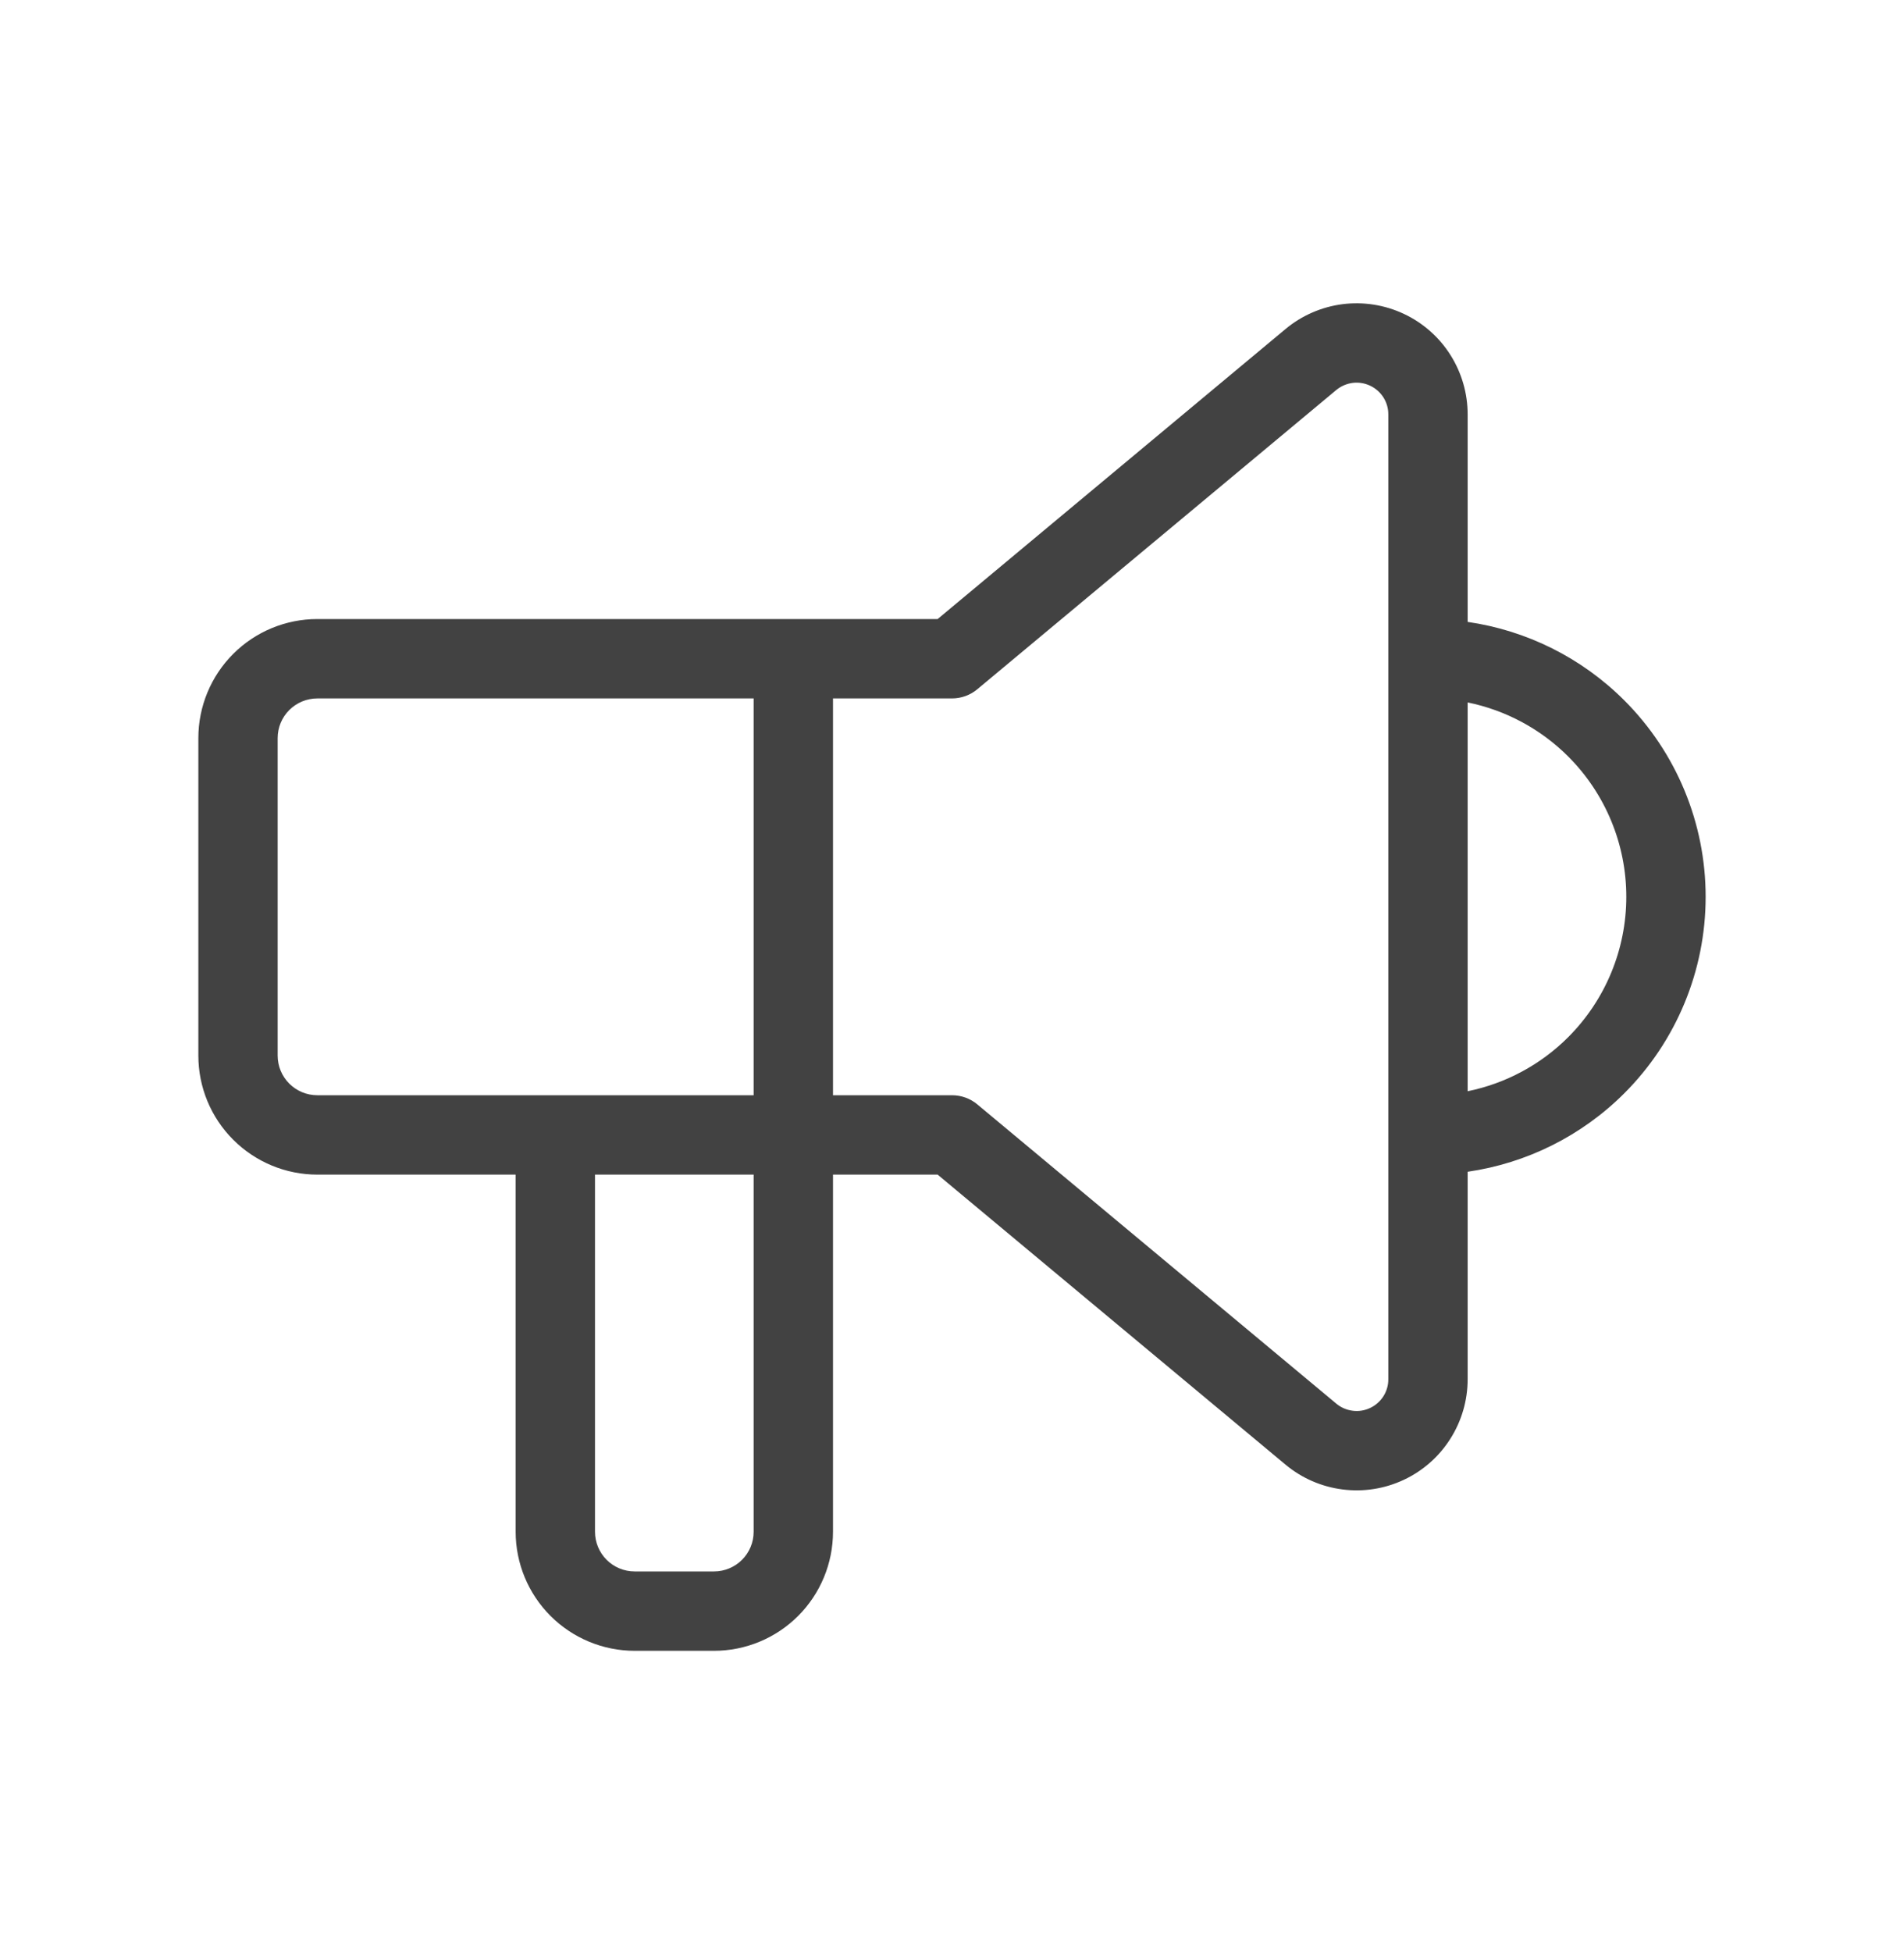 <svg width="40" height="41" viewBox="0 0 40 41" fill="none" xmlns="http://www.w3.org/2000/svg">
<path fill-rule="evenodd" clip-rule="evenodd" d="M28.783 8.099C28.668 8.045 28.54 8.025 28.415 8.041C28.289 8.058 28.171 8.109 28.073 8.19C28.073 8.19 28.073 8.19 28.073 8.19L20.533 14.473C20.384 14.598 20.195 14.667 20 14.667H17.5V23H20C20.195 23 20.384 23.068 20.533 23.193L28.073 29.476C28.171 29.558 28.289 29.609 28.415 29.625C28.54 29.642 28.668 29.622 28.783 29.568C28.898 29.514 28.995 29.428 29.063 29.322C29.131 29.215 29.167 29.09 29.166 28.964V8.703C29.167 8.577 29.131 8.452 29.063 8.345C28.995 8.238 28.898 8.153 28.783 8.099ZM30.833 14.751V22.916C31.628 22.754 32.364 22.362 32.946 21.78C33.727 20.998 34.166 19.938 34.166 18.833C34.166 17.728 33.727 16.668 32.946 15.887C32.364 15.305 31.628 14.913 30.833 14.751ZM30.833 24.607C32.072 24.428 33.229 23.854 34.125 22.958C35.219 21.864 35.833 20.38 35.833 18.833C35.833 17.286 35.219 15.803 34.125 14.709C33.229 13.813 32.072 13.239 30.833 13.06V8.704M30.833 24.607V28.963C30.833 28.963 30.833 28.963 30.833 28.963C30.833 29.406 30.707 29.841 30.469 30.215C30.232 30.59 29.892 30.889 29.49 31.077C29.089 31.265 28.642 31.335 28.202 31.278C27.762 31.222 27.347 31.041 27.006 30.757L19.698 24.667H17.5V32.167C17.5 32.83 17.236 33.466 16.768 33.934C16.299 34.403 15.663 34.667 15 34.667H13.333C12.67 34.667 12.034 34.403 11.565 33.934C11.097 33.466 10.833 32.83 10.833 32.167V24.667H6.667C6.003 24.667 5.368 24.403 4.899 23.934C4.43 23.466 4.167 22.83 4.167 22.167V15.5C4.167 14.837 4.43 14.201 4.899 13.732C5.368 13.263 6.003 13 6.667 13H16.662C16.663 13 16.665 13 16.666 13C16.668 13 16.67 13 16.671 13H19.698L27.006 6.91C27.347 6.626 27.762 6.445 28.202 6.388C28.642 6.332 29.089 6.402 29.49 6.59C29.892 6.778 30.232 7.077 30.469 7.451C30.707 7.826 30.833 8.26 30.833 8.704M15.833 14.667H6.667C6.445 14.667 6.234 14.755 6.077 14.911C5.921 15.067 5.833 15.279 5.833 15.5V22.167C5.833 22.388 5.921 22.6 6.077 22.756C6.234 22.912 6.445 23 6.667 23H11.662C11.663 23 11.665 23 11.666 23C11.668 23 11.67 23 11.671 23H15.833V14.667ZM15.833 24.667H12.5V32.167C12.5 32.388 12.588 32.6 12.744 32.756C12.9 32.912 13.112 33 13.333 33H15C15.221 33 15.433 32.912 15.589 32.756C15.745 32.6 15.833 32.388 15.833 32.167V24.667Z" fill="#424242"/>
</svg>
